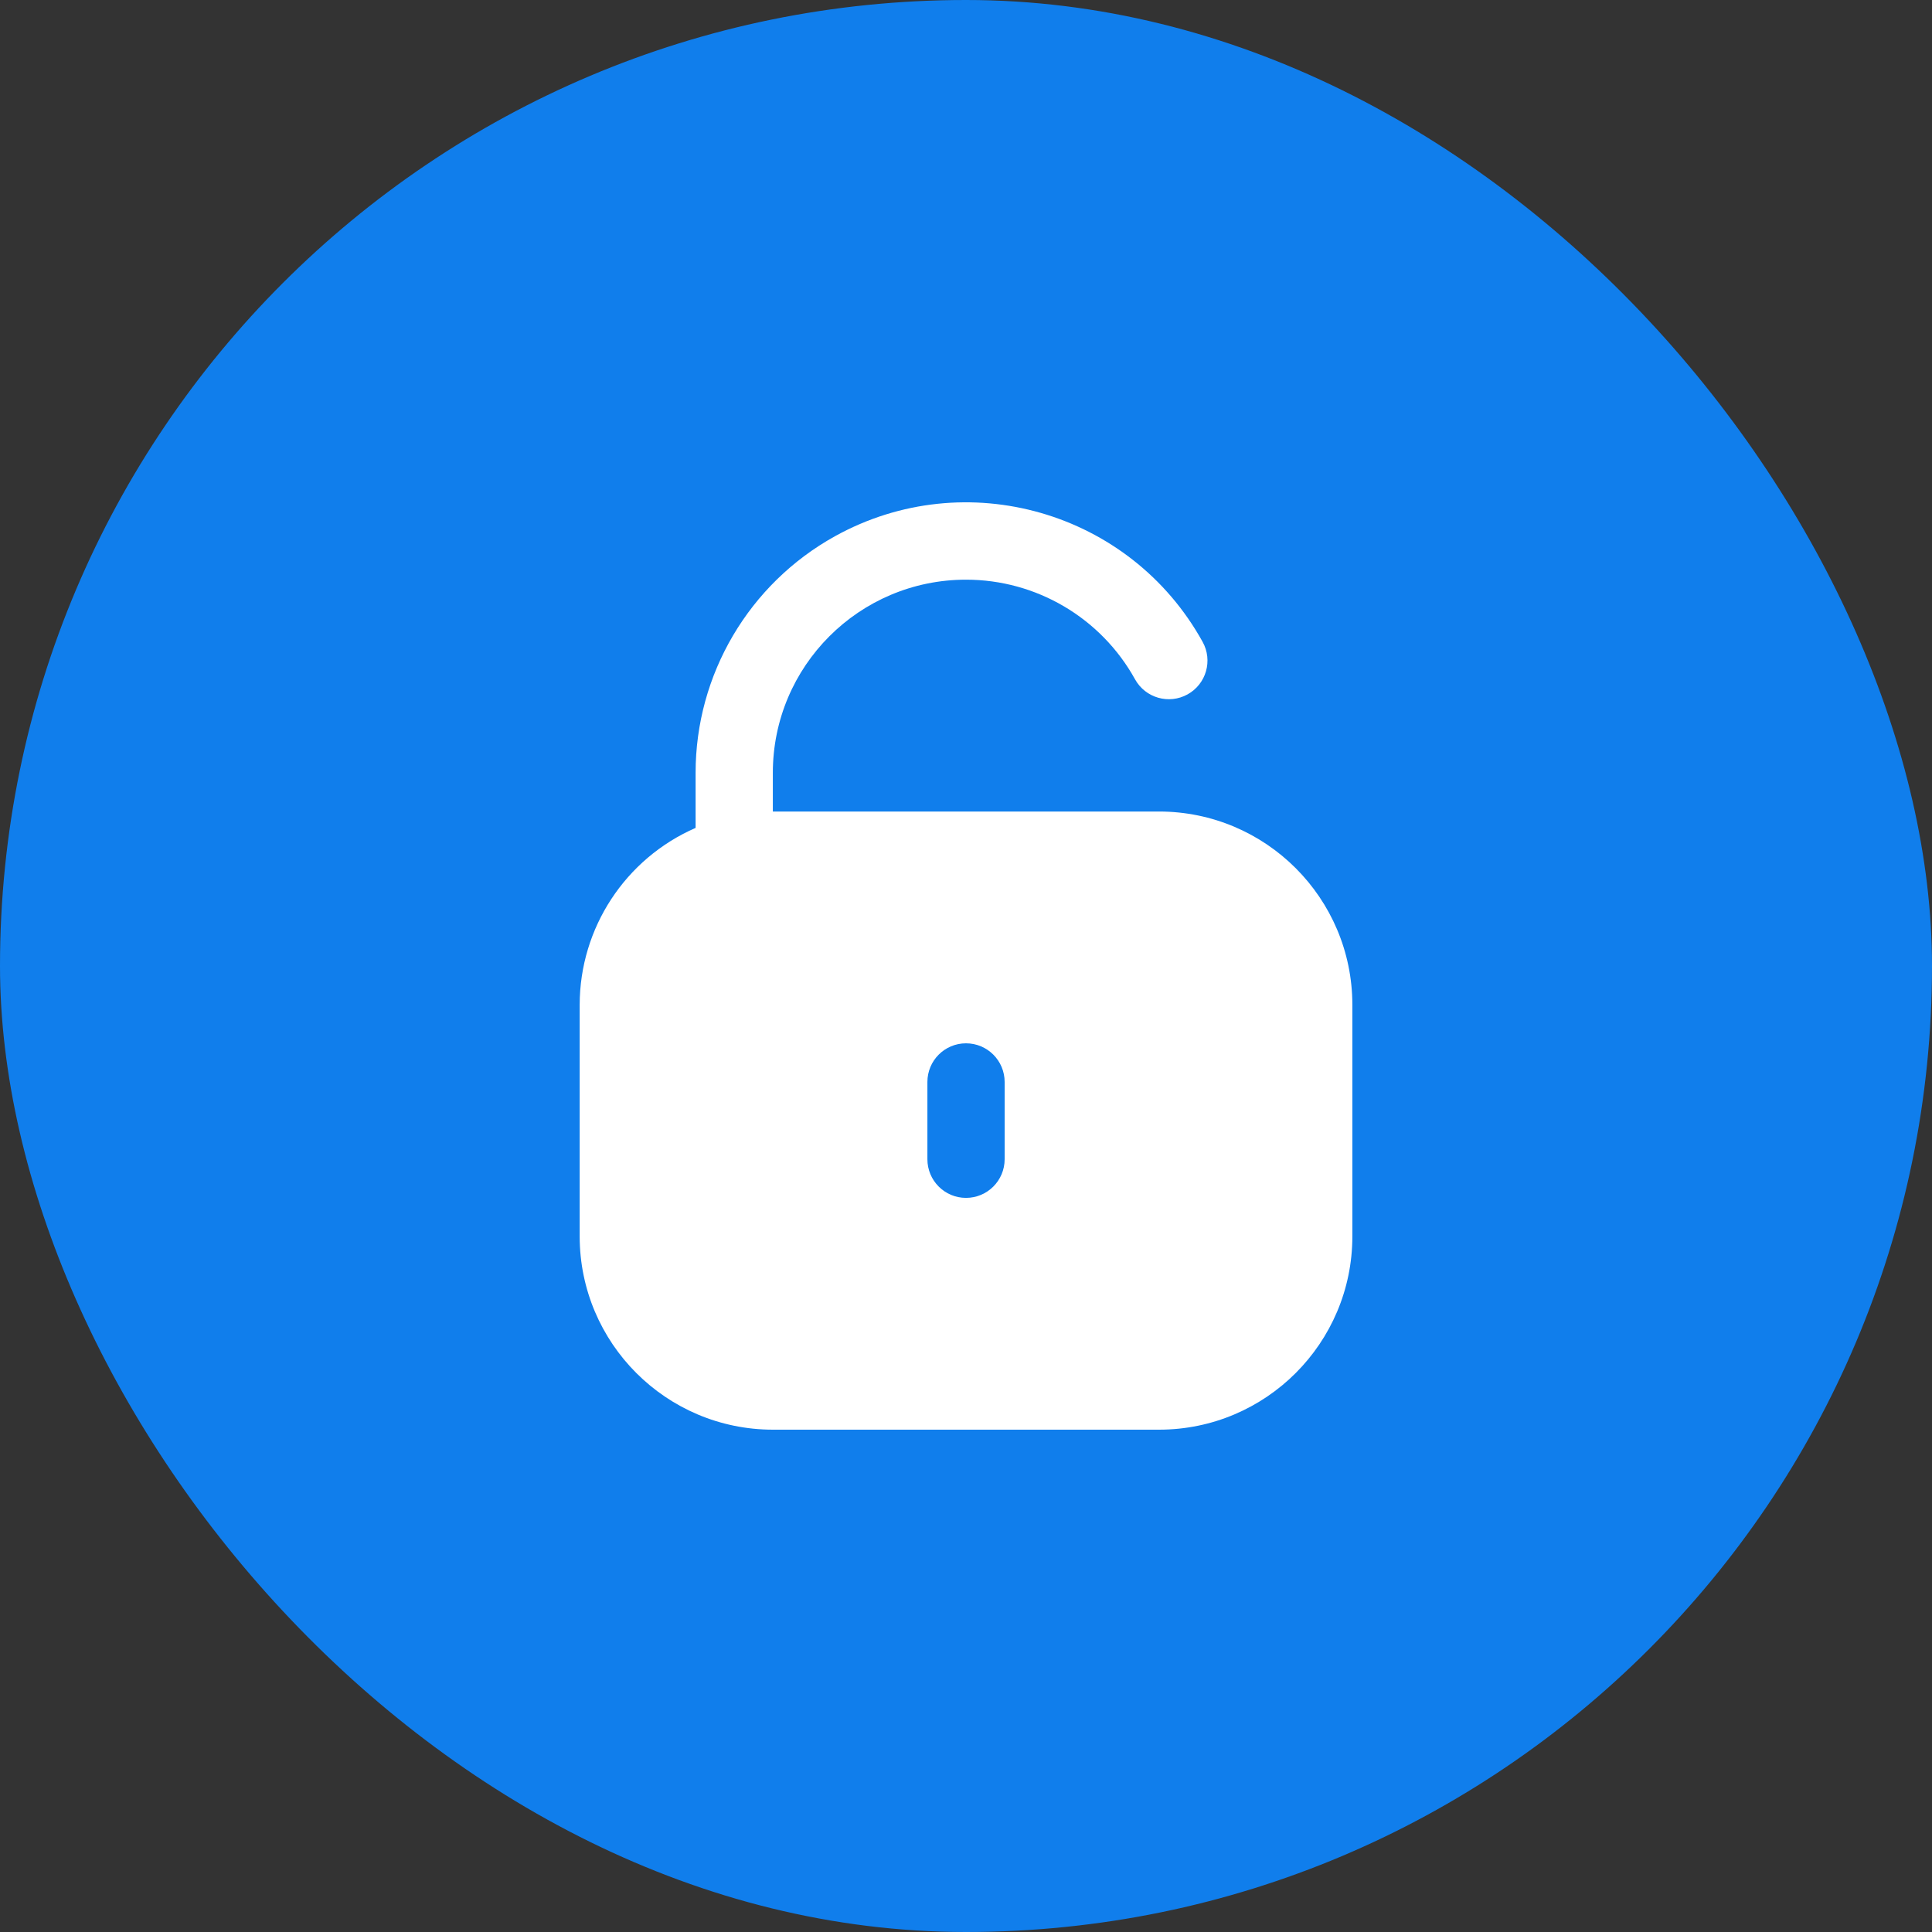 <svg width="50" height="50" viewBox="0 0 50 50" fill="none" xmlns="http://www.w3.org/2000/svg">
<rect x="0" y="0" width="50" height="50" fill="#333333" stroke="none"/>
<rect width="50" height="50" rx="25" fill="#107EEC"/>
<g clip-path="url(#clip0_97_2201)">
<path d="M30 21.002H20.001V20.003C20 17.241 22.238 15.003 24.999 15.002C26.818 15.001 28.494 15.989 29.375 17.581C29.643 18.064 30.252 18.238 30.735 17.97C31.218 17.702 31.392 17.093 31.123 16.61C29.251 13.228 24.992 12.005 21.61 13.877C19.383 15.111 18.001 17.456 18.002 20.003V21.426C16.182 22.221 15.005 24.016 15.002 26.002V32.001C15.005 34.76 17.242 36.997 20.001 37H30C32.759 36.997 34.996 34.76 34.999 32.001V26.002C34.996 23.242 32.759 21.006 30 21.002ZM26 30.001C26 30.553 25.553 31.001 25 31.001C24.448 31.001 24.001 30.553 24.001 30.001V28.001C24.001 27.449 24.448 27.001 25 27.001C25.553 27.001 26 27.449 26 28.001V30.001Z" fill="white"/>
</g>
<defs>
<clipPath id="clip0_97_2201">
<rect width="24" height="24" fill="white" transform="translate(13 13)"/>
</clipPath>
</defs>
</svg>
